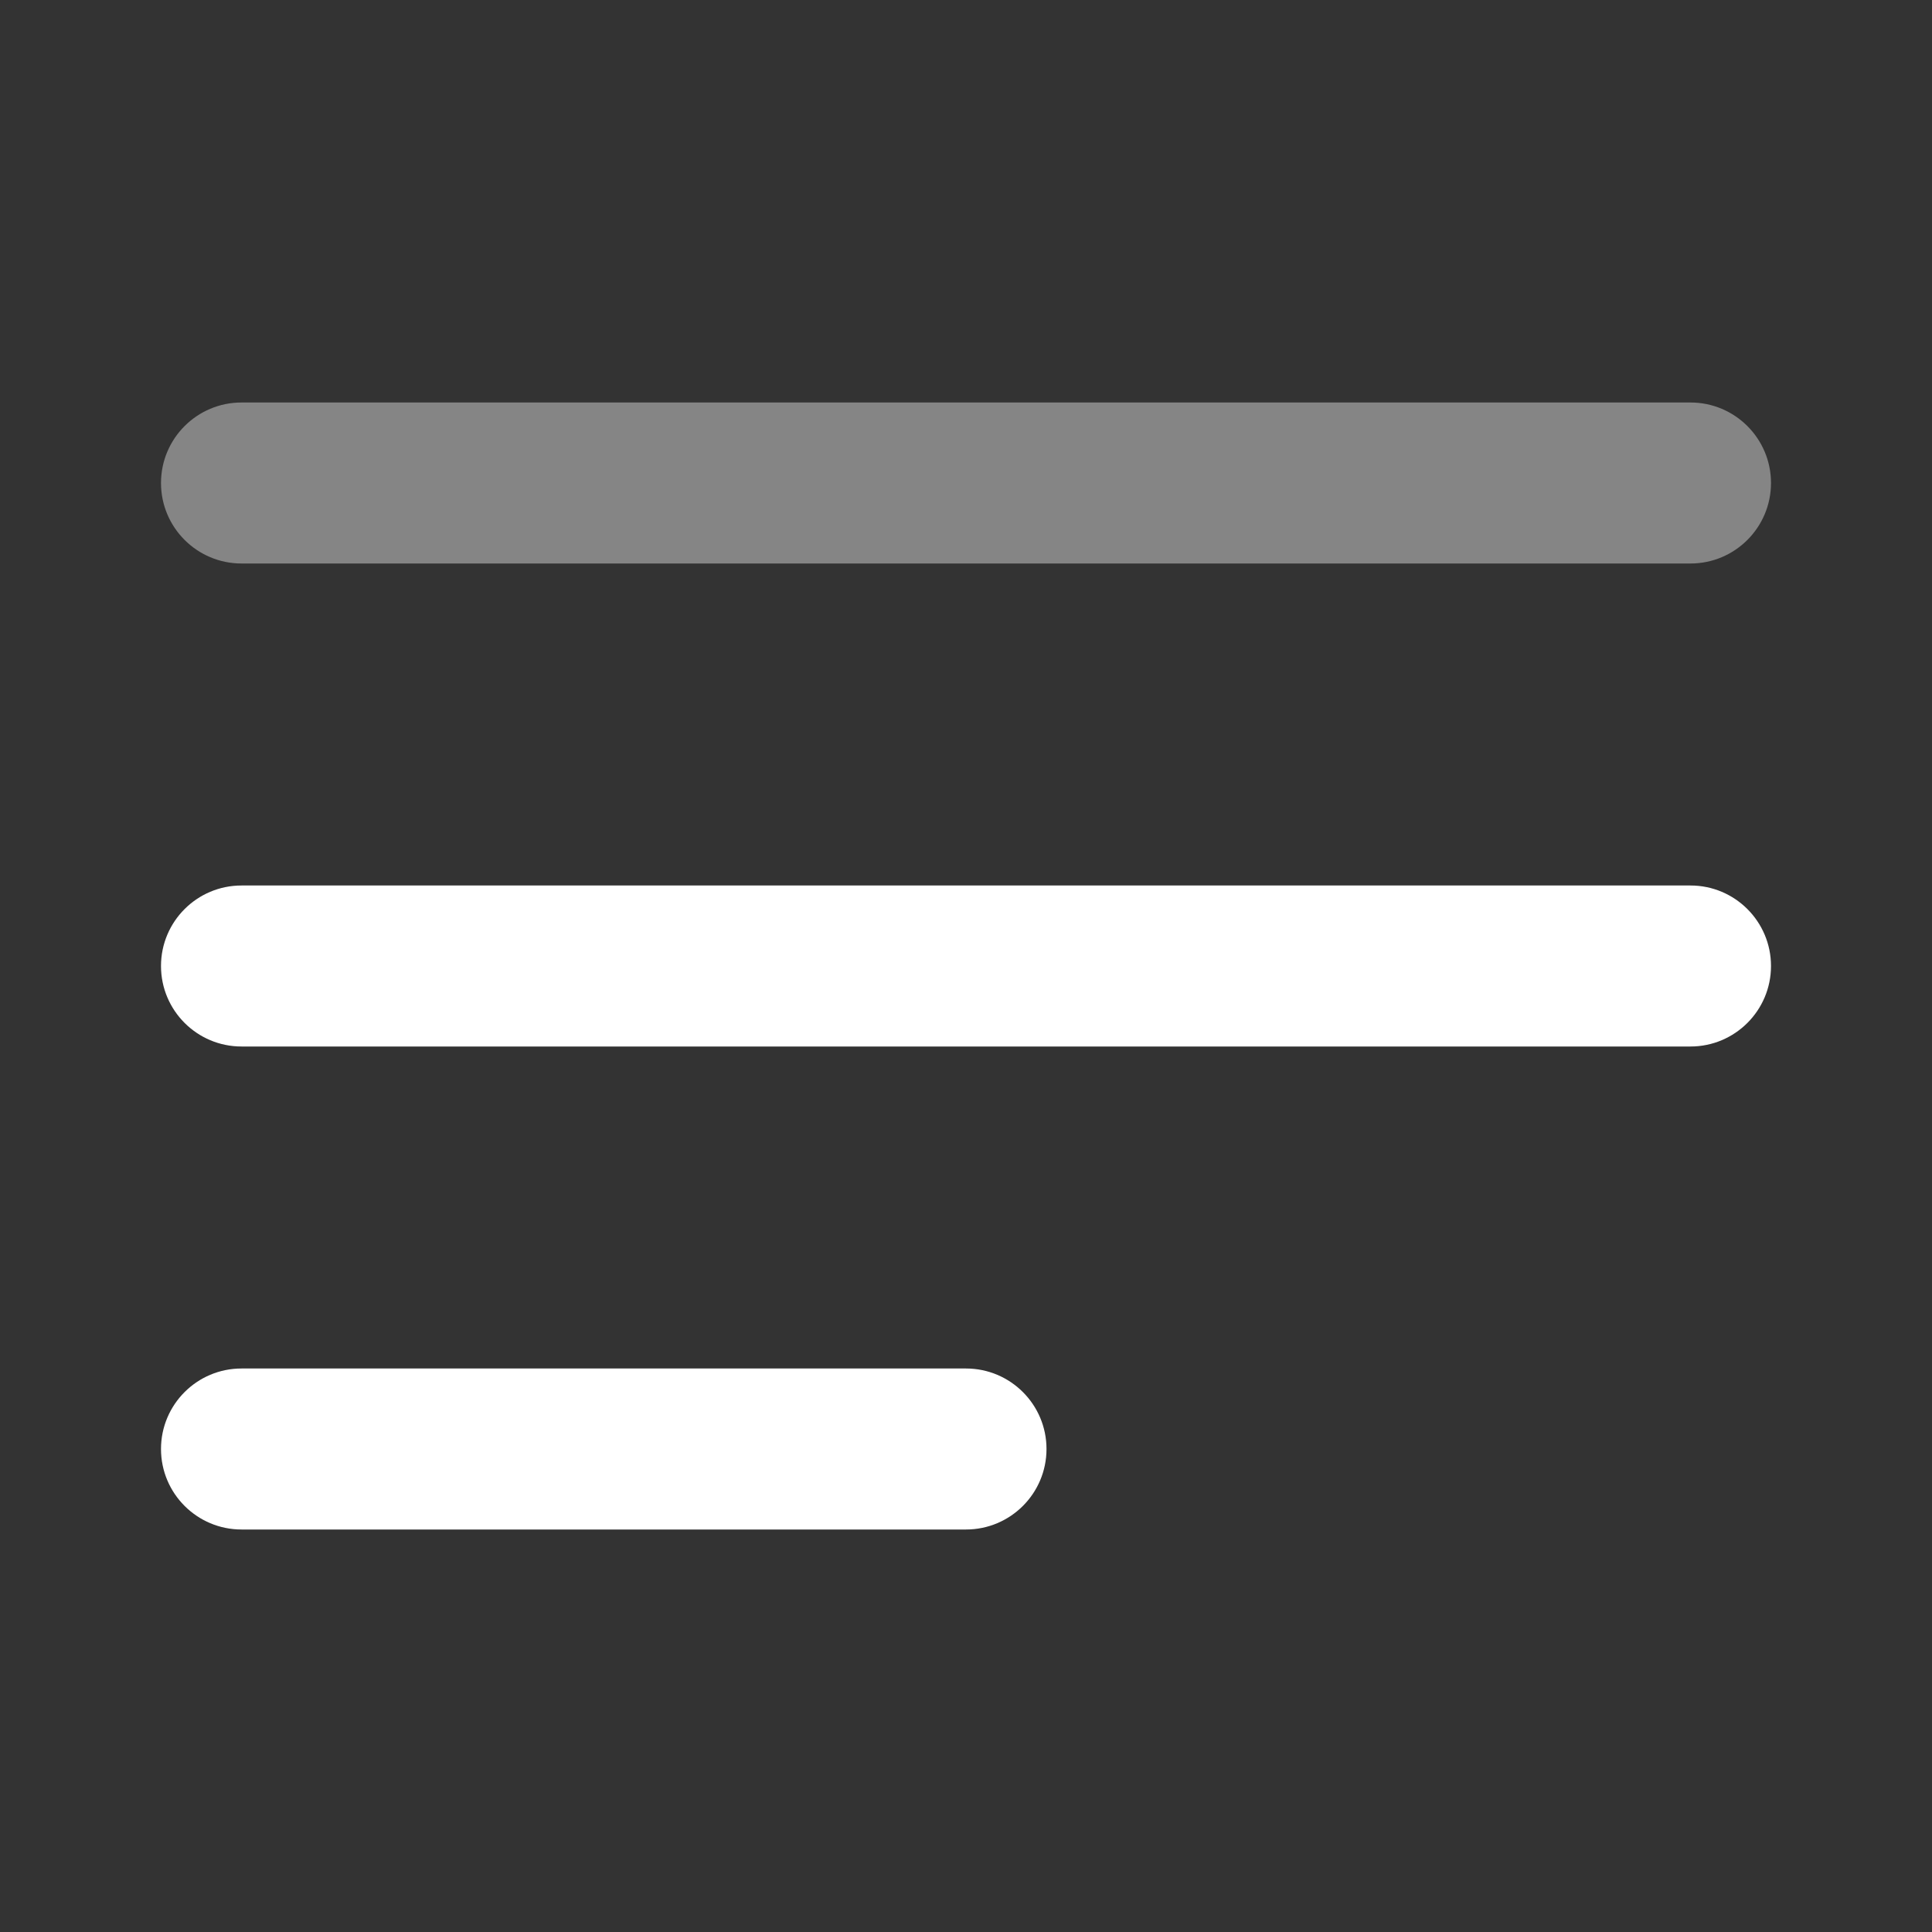 <svg width="24" height="24" viewBox="0 0 24 24" fill="none" xmlns="http://www.w3.org/2000/svg">
<rect x="0" y="0" width="24" height="24" fill="#333333" stroke="none"/>
<path opacity="0.4" d="M21 7H3C2.448 7 2 6.552 2 6C2 5.448 2.448 5 3 5H21C21.552 5 22 5.448 22 6C22 6.552 21.552 7 21 7Z" fill="white"/>
<path d="M21 13H3C2.448 13 2 12.552 2 12C2 11.448 2.448 11 3 11H21C21.552 11 22 11.448 22 12C22 12.552 21.552 13 21 13Z" fill="white"/>
<path d="M12 19H3C2.448 19 2 18.552 2 18C2 17.448 2.448 17 3 17H12C12.552 17 13 17.448 13 18C13 18.552 12.552 19 12 19Z" fill="white"/>
</svg>

